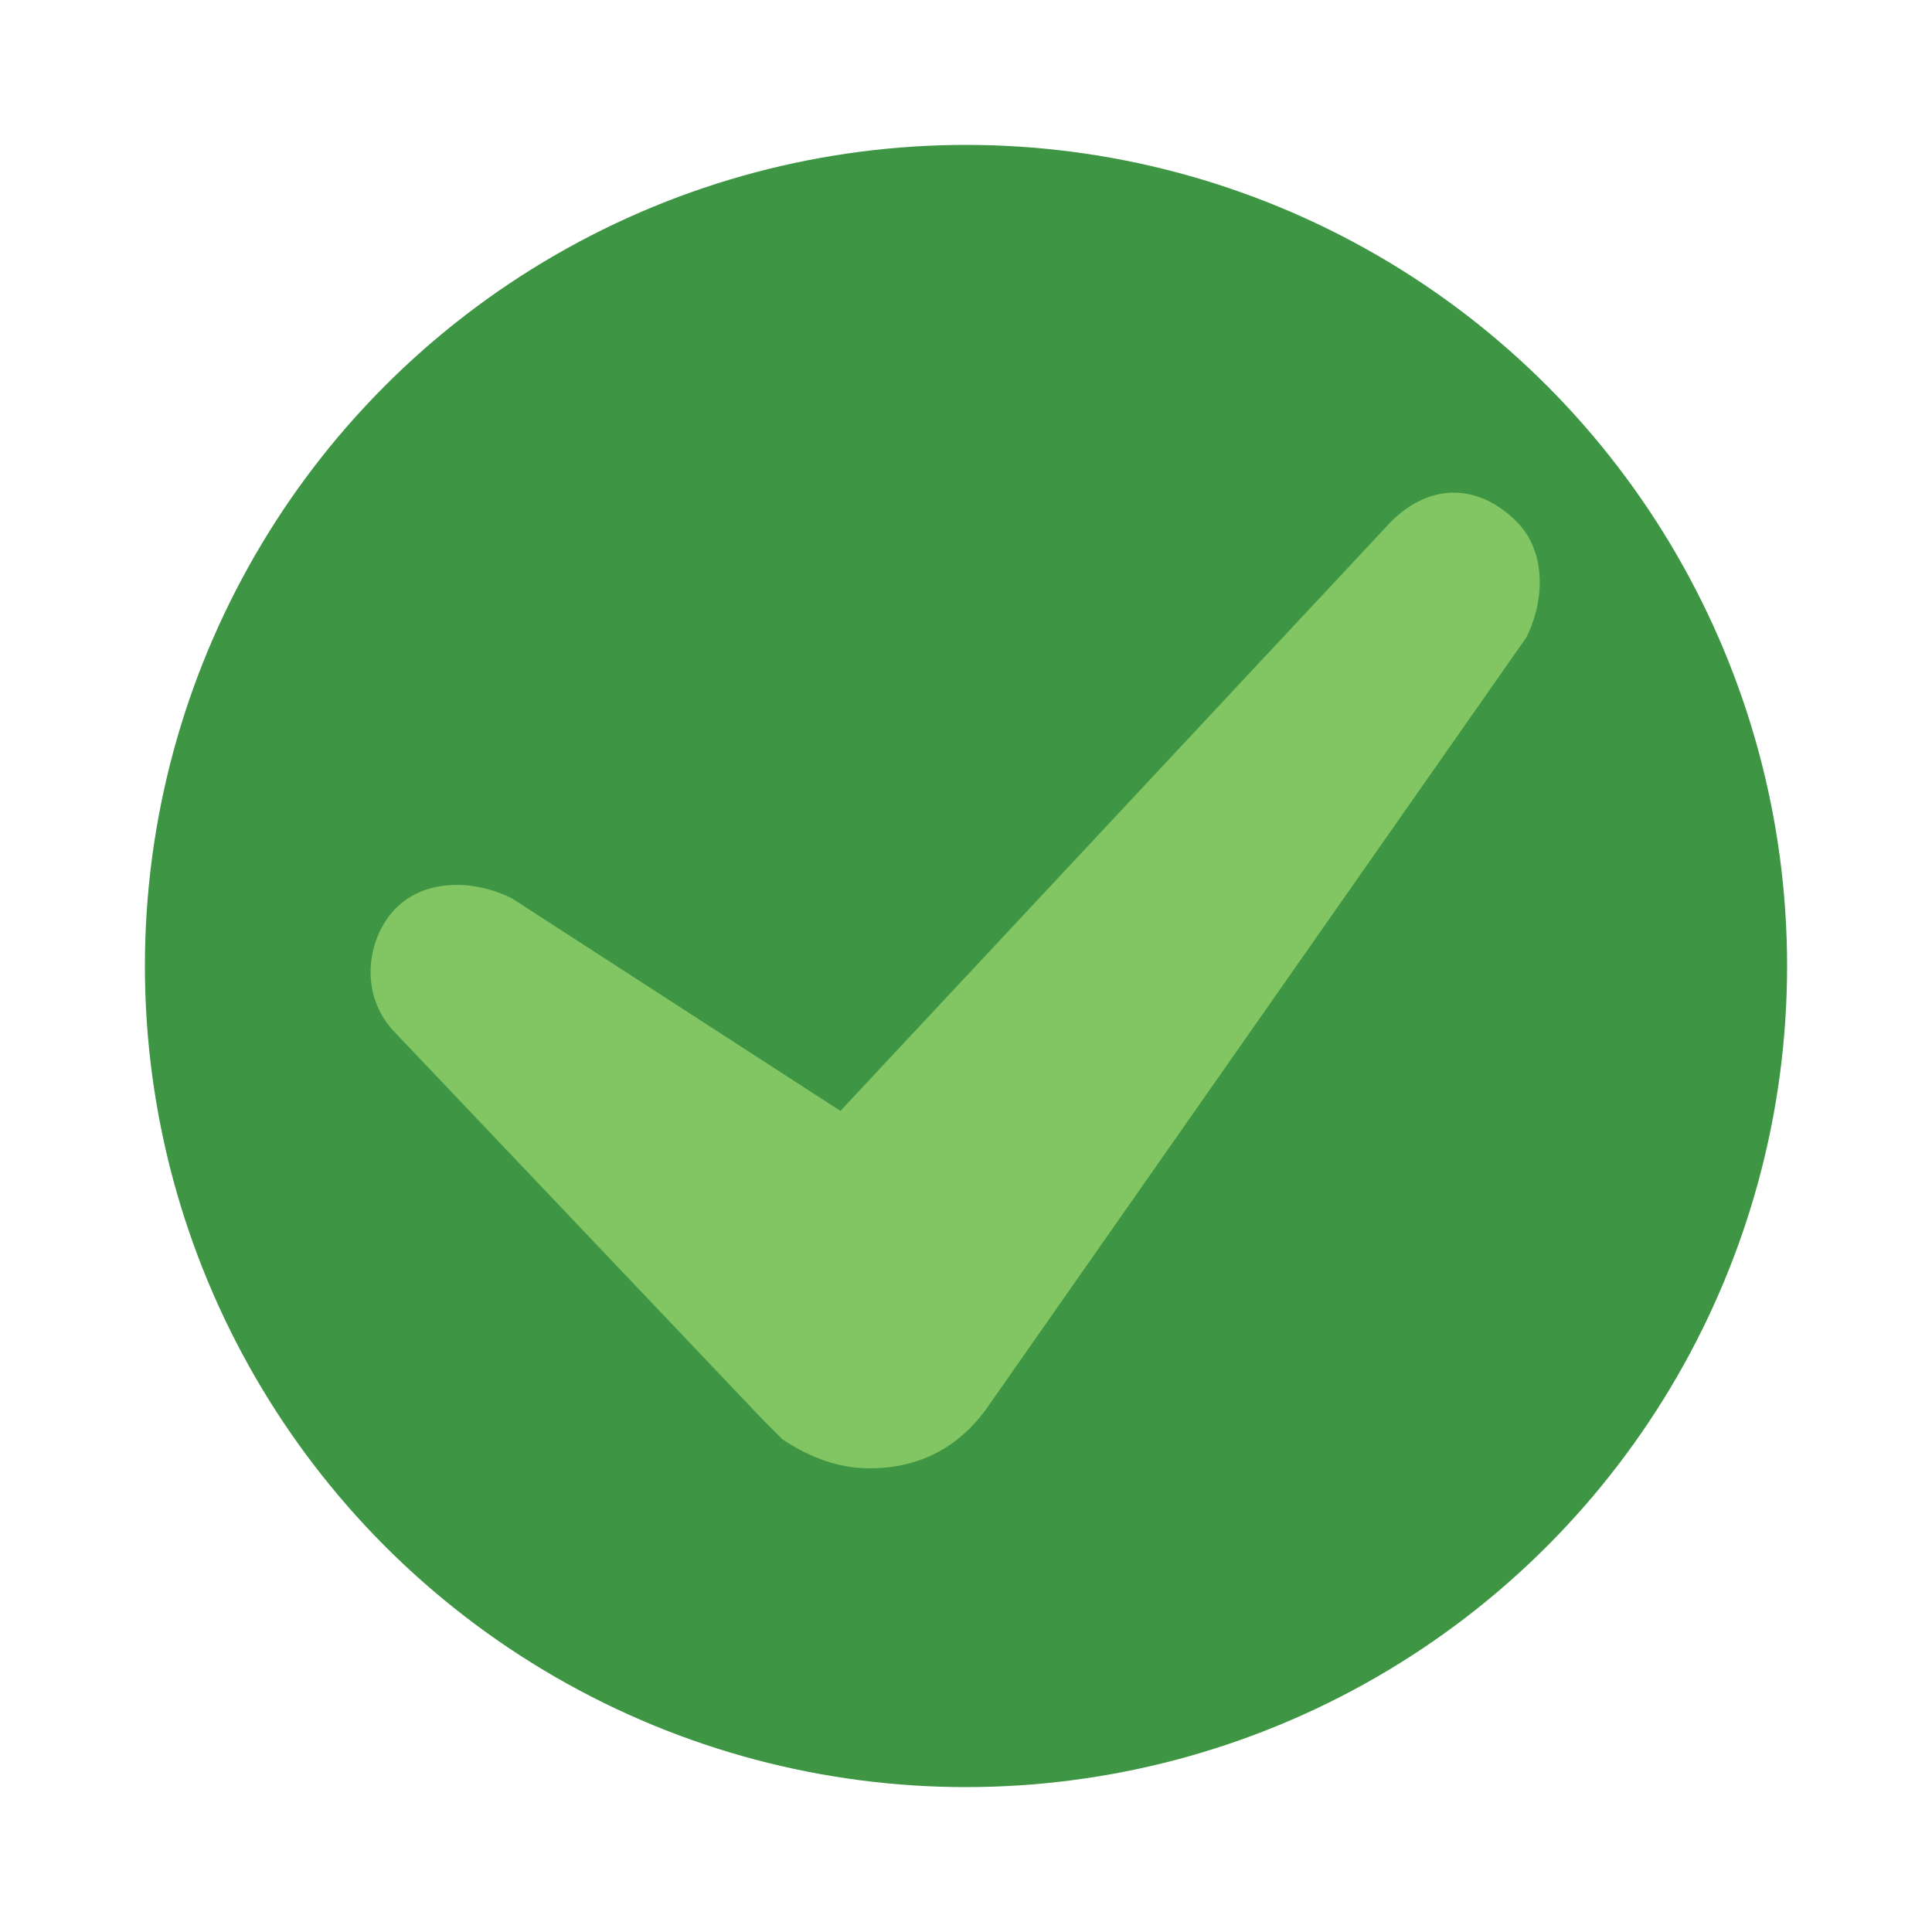 <?xml version="1.0" encoding="utf-8"?>
<!-- Generator: Adobe Illustrator 23.0.1, SVG Export Plug-In . SVG Version: 6.00 Build 0)  -->
<svg version="1.1" id="Layer_1" xmlns="http://www.w3.org/2000/svg" xmlns:xlink="http://www.w3.org/1999/xlink" x="0px" y="0px"
	 viewBox="0 0 20 20" style="enable-background:new 0 0 20 20;" xml:space="preserve">
<style type="text/css">
	.st0{fill:#3E9645;}
	.st1{fill:#82C563;}
</style>
<g>
	<circle class="st0" cx="10" cy="10" r="8.5"/>
	<g>
		<path class="st1" d="M15.8,6.6l-5.6,8c-0.3,0.4-0.7,0.6-1.2,0.6c-0.3,0-0.6-0.1-0.9-0.3c-0.1-0.1-0.1-0.1-0.2-0.2l-3.8-4
			c-0.4-0.4-0.3-1,0-1.3c0.3-0.3,0.8-0.3,1.2-0.1l3.4,2.2l5.7-6.1c0.4-0.4,0.9-0.4,1.3,0C16,5.7,16,6.2,15.8,6.6z"/>
	</g>
</g>
</svg>
